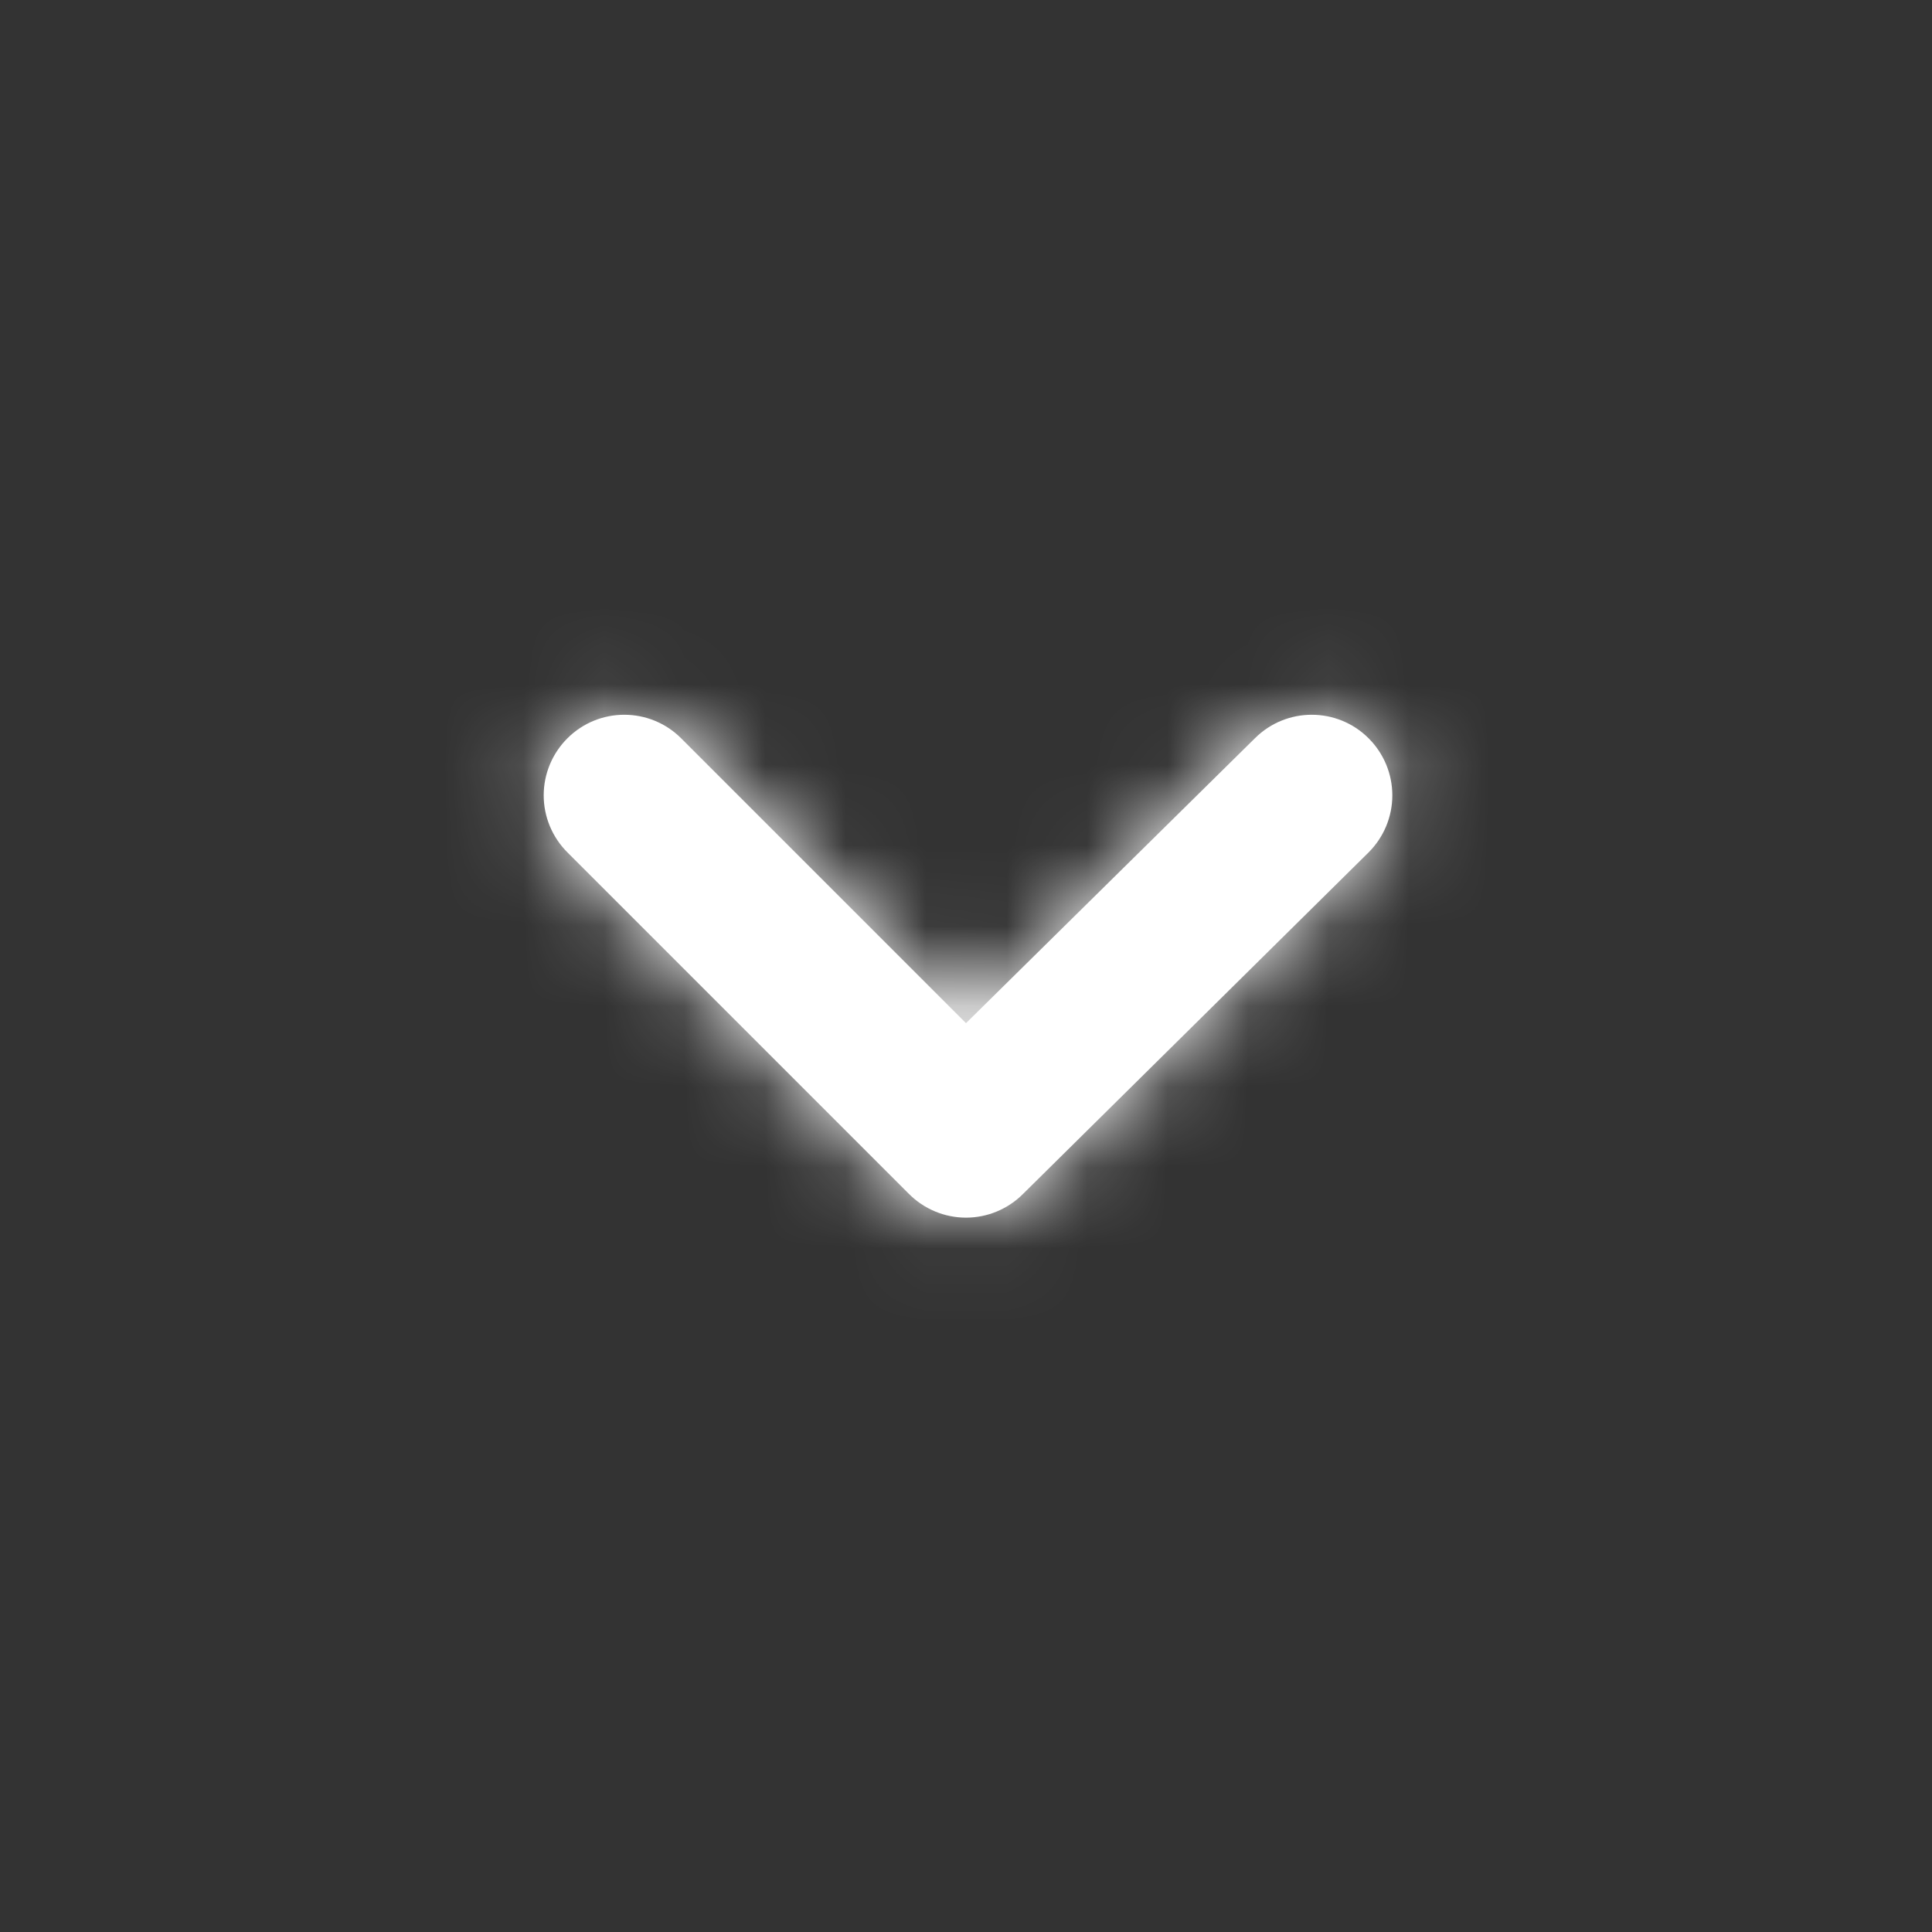 <?xml version="1.0" encoding="UTF-8"?>
<svg width="24px" height="24px" viewBox="0 0 24 24" version="1.1" xmlns="http://www.w3.org/2000/svg" xmlns:xlink="http://www.w3.org/1999/xlink">
    <rect x="0" y="0" width="24" height="24" fill="#333333" stroke="none"/>
    <title>Icons / uil:angle-down</title>
    <defs>
        <path d="M17,9.17 C16.61,8.782 15.98,8.782 15.59,9.17 L12,12.71 L8.46,9.17 C8.07,8.782 7.44,8.782 7.05,9.17 C6.861,9.358 6.754,9.613 6.754,9.88 C6.754,10.147 6.861,10.402 7.05,10.59 L11.29,14.83 C11.478,15.019 11.733,15.126 12,15.126 C12.267,15.126 12.522,15.019 12.71,14.83 L17,10.59 C17.189,10.402 17.296,10.147 17.296,9.88 C17.296,9.613 17.189,9.358 17,9.17 L17,9.17 Z" id="path-1"></path>
    </defs>
    <g id="Icons-/-uil:angle-down" stroke="none" stroke-width="1" fill="none" fill-rule="evenodd">
        <g id="uil:angle-down">
            <rect id="ViewBox" x="0" y="0" width="24" height="24"></rect>
            <mask id="mask-2" fill="white">
                <use xlink:href="#path-1"></use>
            </mask>
            <use id="Path" fill="#FFFFFF" fill-rule="nonzero" xlink:href="#path-1"></use>
            <rect id="Rectangle" fill="#FFFFFF" mask="url(#mask-2)" x="0" y="0" width="24" height="24"></rect>
        </g>
    </g>
</svg>